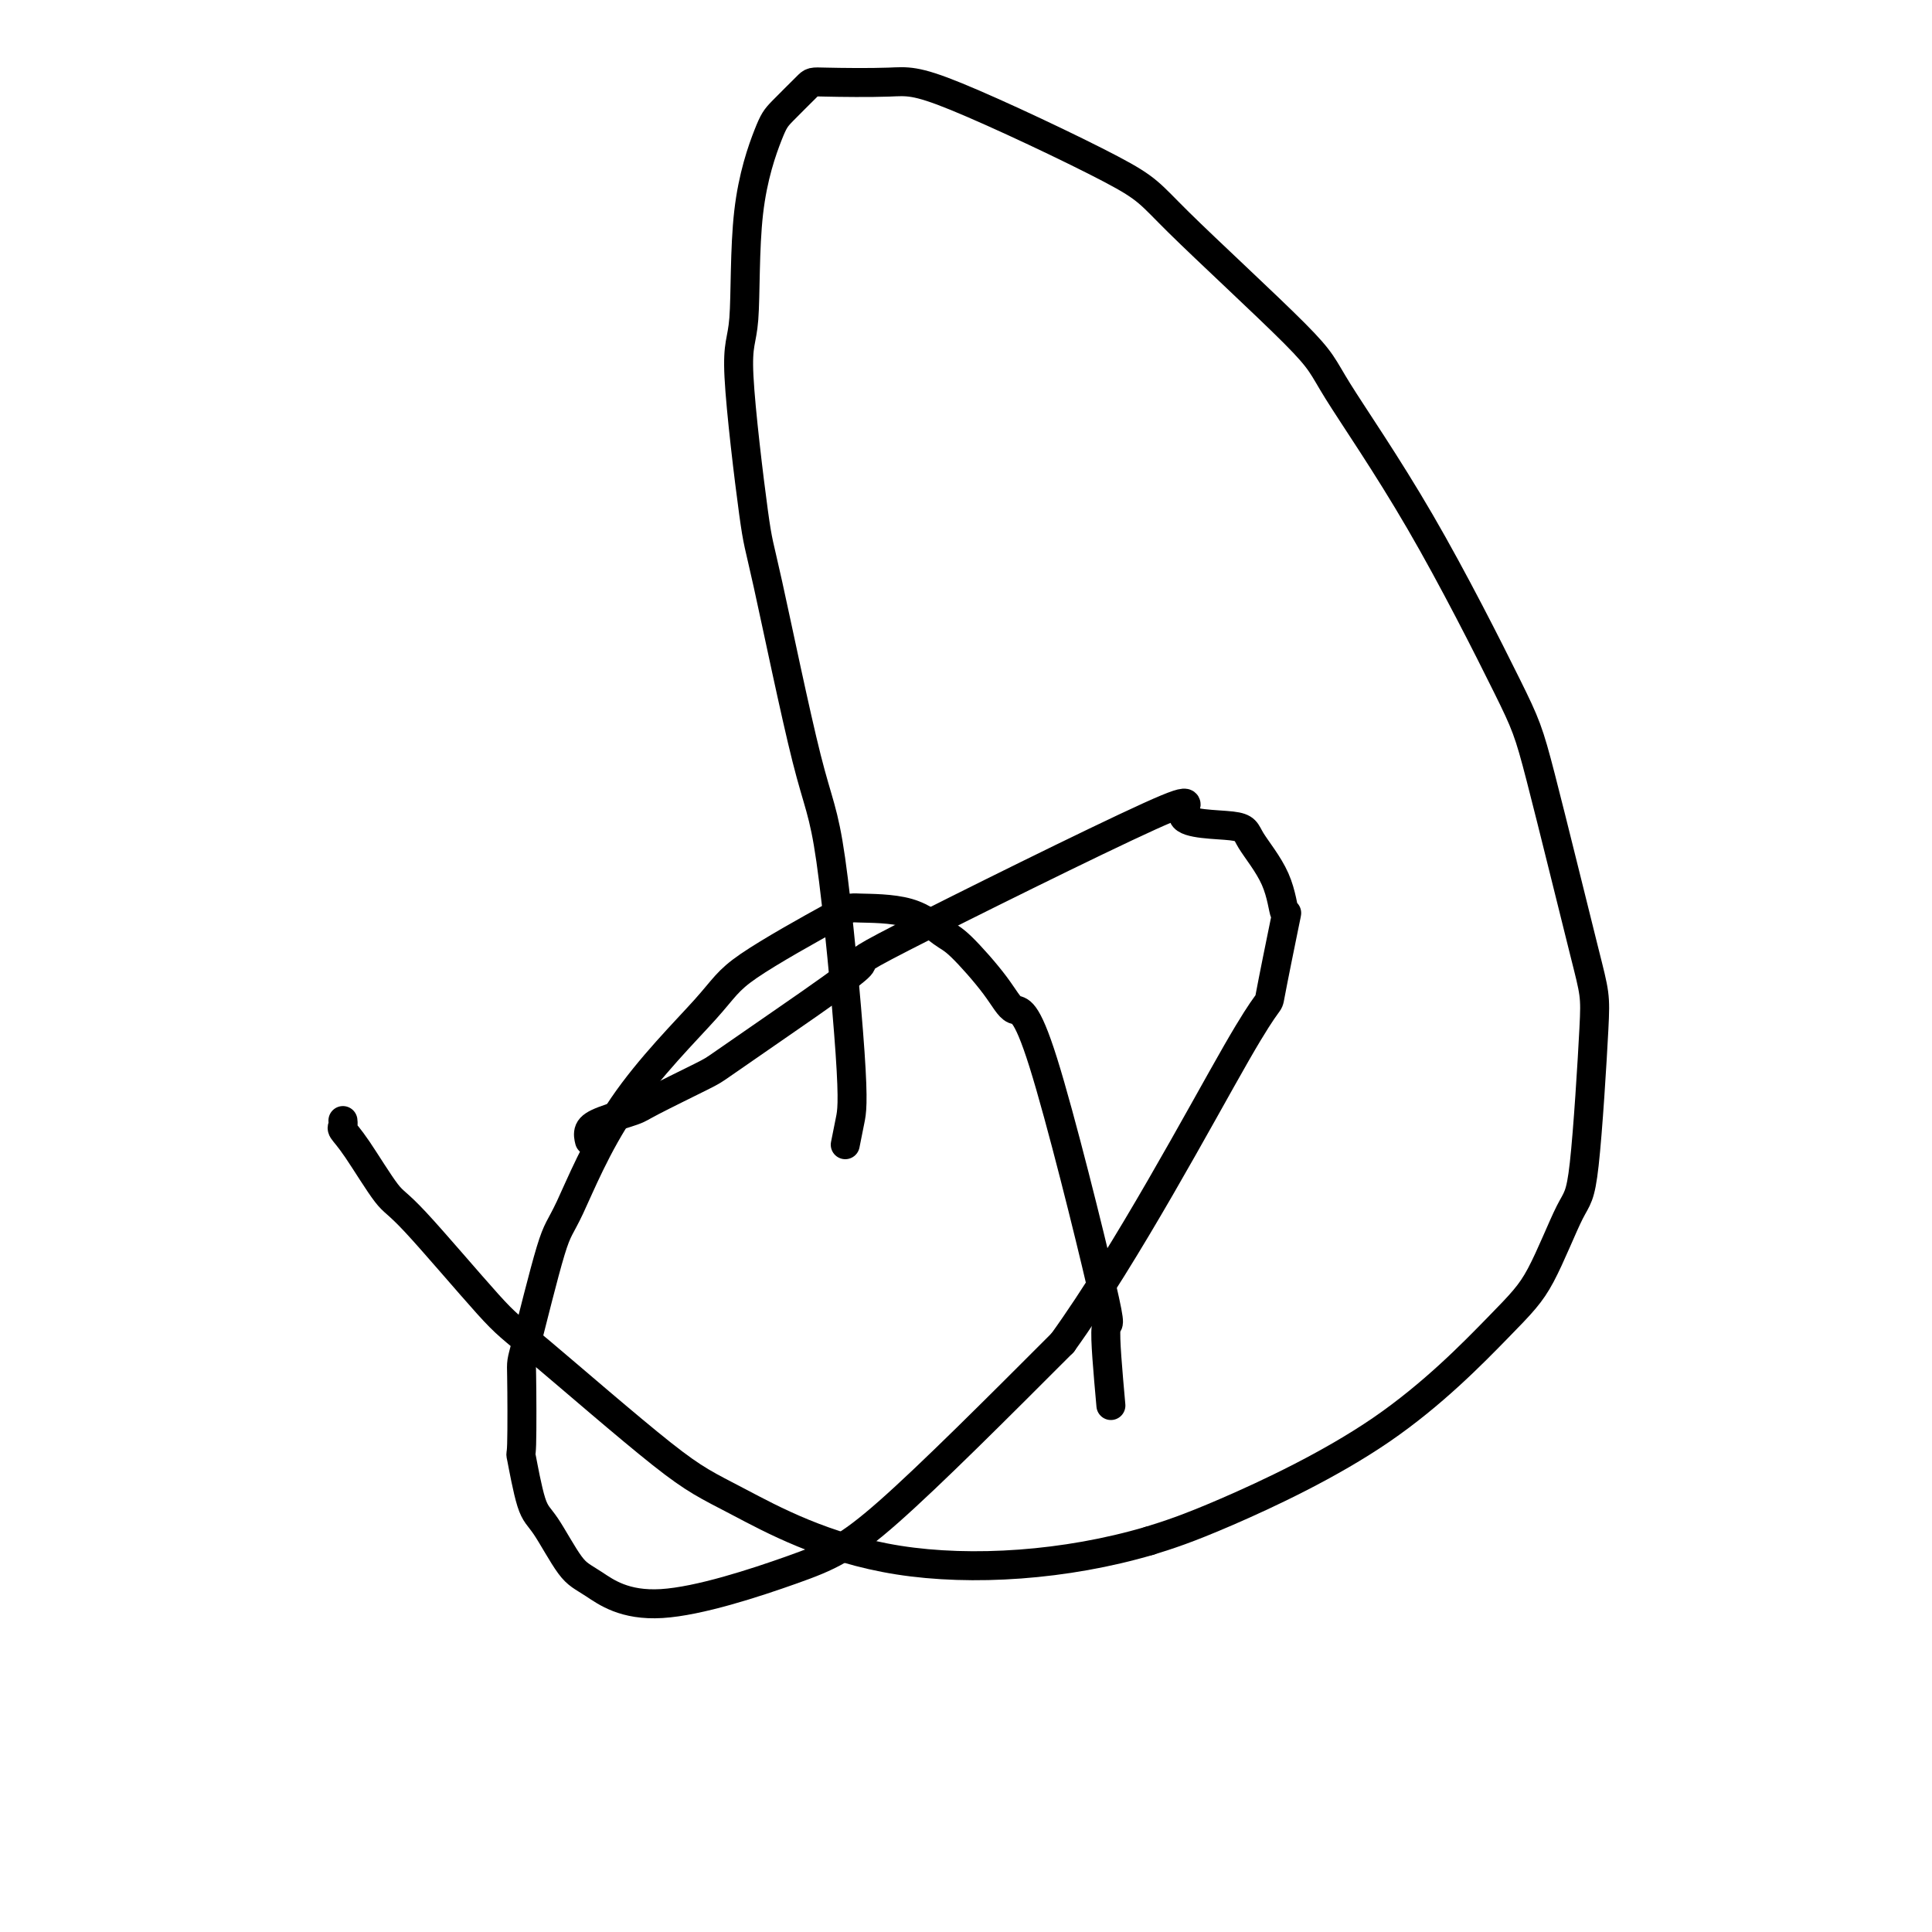 <svg viewBox='0 0 400 400' version='1.1' xmlns='http://www.w3.org/2000/svg' xmlns:xlink='http://www.w3.org/1999/xlink'><g fill='none' stroke='#000000' stroke-width='6' stroke-linecap='round' stroke-linejoin='round'><path d='M230,291c-0.630,-7.056 -1.260,-14.112 -1,-16c0.260,-1.888 1.409,1.393 -1,-9c-2.409,-10.393 -8.375,-34.459 -12,-46c-3.625,-11.541 -4.907,-10.557 -6,-11c-1.093,-0.443 -1.995,-2.315 -4,-5c-2.005,-2.685 -5.111,-6.185 -7,-8c-1.889,-1.815 -2.561,-1.946 -4,-3c-1.439,-1.054 -3.644,-3.031 -7,-4c-3.356,-0.969 -7.863,-0.930 -10,-1c-2.137,-0.070 -1.903,-0.250 -6,2c-4.097,2.250 -12.526,6.929 -17,10c-4.474,3.071 -4.992,4.534 -9,9c-4.008,4.466 -11.505,11.937 -17,20c-5.495,8.063 -8.989,16.720 -11,21c-2.011,4.280 -2.540,4.182 -4,9c-1.460,4.818 -3.850,14.551 -5,19c-1.150,4.449 -1.061,3.613 -1,7c0.061,3.387 0.095,10.998 0,14c-0.095,3.002 -0.319,1.395 0,3c0.319,1.605 1.183,6.423 2,9c0.817,2.577 1.589,2.914 3,5c1.411,2.086 3.461,5.921 5,8c1.539,2.079 2.567,2.402 5,4c2.433,1.598 6.271,4.469 14,4c7.729,-0.469 19.350,-4.280 27,-7c7.650,-2.720 11.329,-4.349 20,-12c8.671,-7.651 22.336,-21.326 36,-35'/><path d='M220,278c13.346,-18.517 28.712,-47.310 36,-60c7.288,-12.690 6.499,-9.276 7,-12c0.501,-2.724 2.292,-11.585 3,-15c0.708,-3.415 0.331,-1.385 0,-2c-0.331,-0.615 -0.618,-3.874 -2,-7c-1.382,-3.126 -3.859,-6.120 -5,-8c-1.141,-1.880 -0.944,-2.646 -4,-3c-3.056,-0.354 -9.364,-0.297 -10,-2c-0.636,-1.703 4.401,-5.168 -7,0c-11.401,5.168 -39.239,18.967 -51,25c-11.761,6.033 -7.446,4.299 -9,6c-1.554,1.701 -8.979,6.836 -15,11c-6.021,4.164 -10.638,7.356 -13,9c-2.362,1.644 -2.469,1.738 -5,3c-2.531,1.262 -7.487,3.690 -10,5c-2.513,1.310 -2.582,1.500 -4,2c-1.418,0.500 -4.184,1.309 -6,2c-1.816,0.691 -2.681,1.263 -3,2c-0.319,0.737 -0.091,1.639 0,2c0.091,0.361 0.046,0.180 0,0'/><path d='M175,237c0.326,-1.645 0.651,-3.289 1,-5c0.349,-1.711 0.720,-3.488 0,-14c-0.720,-10.512 -2.531,-29.759 -4,-40c-1.469,-10.241 -2.596,-11.477 -5,-21c-2.404,-9.523 -6.084,-27.334 -8,-36c-1.916,-8.666 -2.069,-8.188 -3,-15c-0.931,-6.812 -2.639,-20.914 -3,-28c-0.361,-7.086 0.625,-7.156 1,-12c0.375,-4.844 0.139,-14.461 1,-22c0.861,-7.539 2.820,-13.000 4,-16c1.180,-3.000 1.581,-3.538 3,-5c1.419,-1.462 3.855,-3.847 5,-5c1.145,-1.153 1.000,-1.074 4,-1c3.000,0.074 9.144,0.145 13,0c3.856,-0.145 5.424,-0.504 14,3c8.576,3.504 24.159,10.872 32,15c7.841,4.128 7.939,5.016 14,11c6.061,5.984 18.086,17.065 24,23c5.914,5.935 5.718,6.725 9,12c3.282,5.275 10.044,15.035 17,27c6.956,11.965 14.107,26.134 18,34c3.893,7.866 4.529,9.428 7,19c2.471,9.572 6.777,27.153 9,36c2.223,8.847 2.361,8.958 2,16c-0.361,7.042 -1.223,21.015 -2,28c-0.777,6.985 -1.469,6.983 -3,10c-1.531,3.017 -3.899,9.051 -6,13c-2.101,3.949 -3.934,5.811 -9,11c-5.066,5.189 -13.364,13.705 -24,21c-10.636,7.295 -23.610,13.370 -32,17c-8.390,3.630 -12.195,4.815 -16,6'/><path d='M238,319c-17.361,5.115 -36.762,6.401 -52,4c-15.238,-2.401 -26.313,-8.490 -33,-12c-6.687,-3.510 -8.985,-4.443 -16,-10c-7.015,-5.557 -18.747,-15.740 -25,-21c-6.253,-5.260 -7.028,-5.598 -11,-10c-3.972,-4.402 -11.141,-12.867 -15,-17c-3.859,-4.133 -4.407,-3.934 -6,-6c-1.593,-2.066 -4.231,-6.396 -6,-9c-1.769,-2.604 -2.670,-3.481 -3,-4c-0.330,-0.519 -0.089,-0.678 0,-1c0.089,-0.322 0.025,-0.806 0,-1c-0.025,-0.194 -0.013,-0.097 0,0'/></g>
</svg>